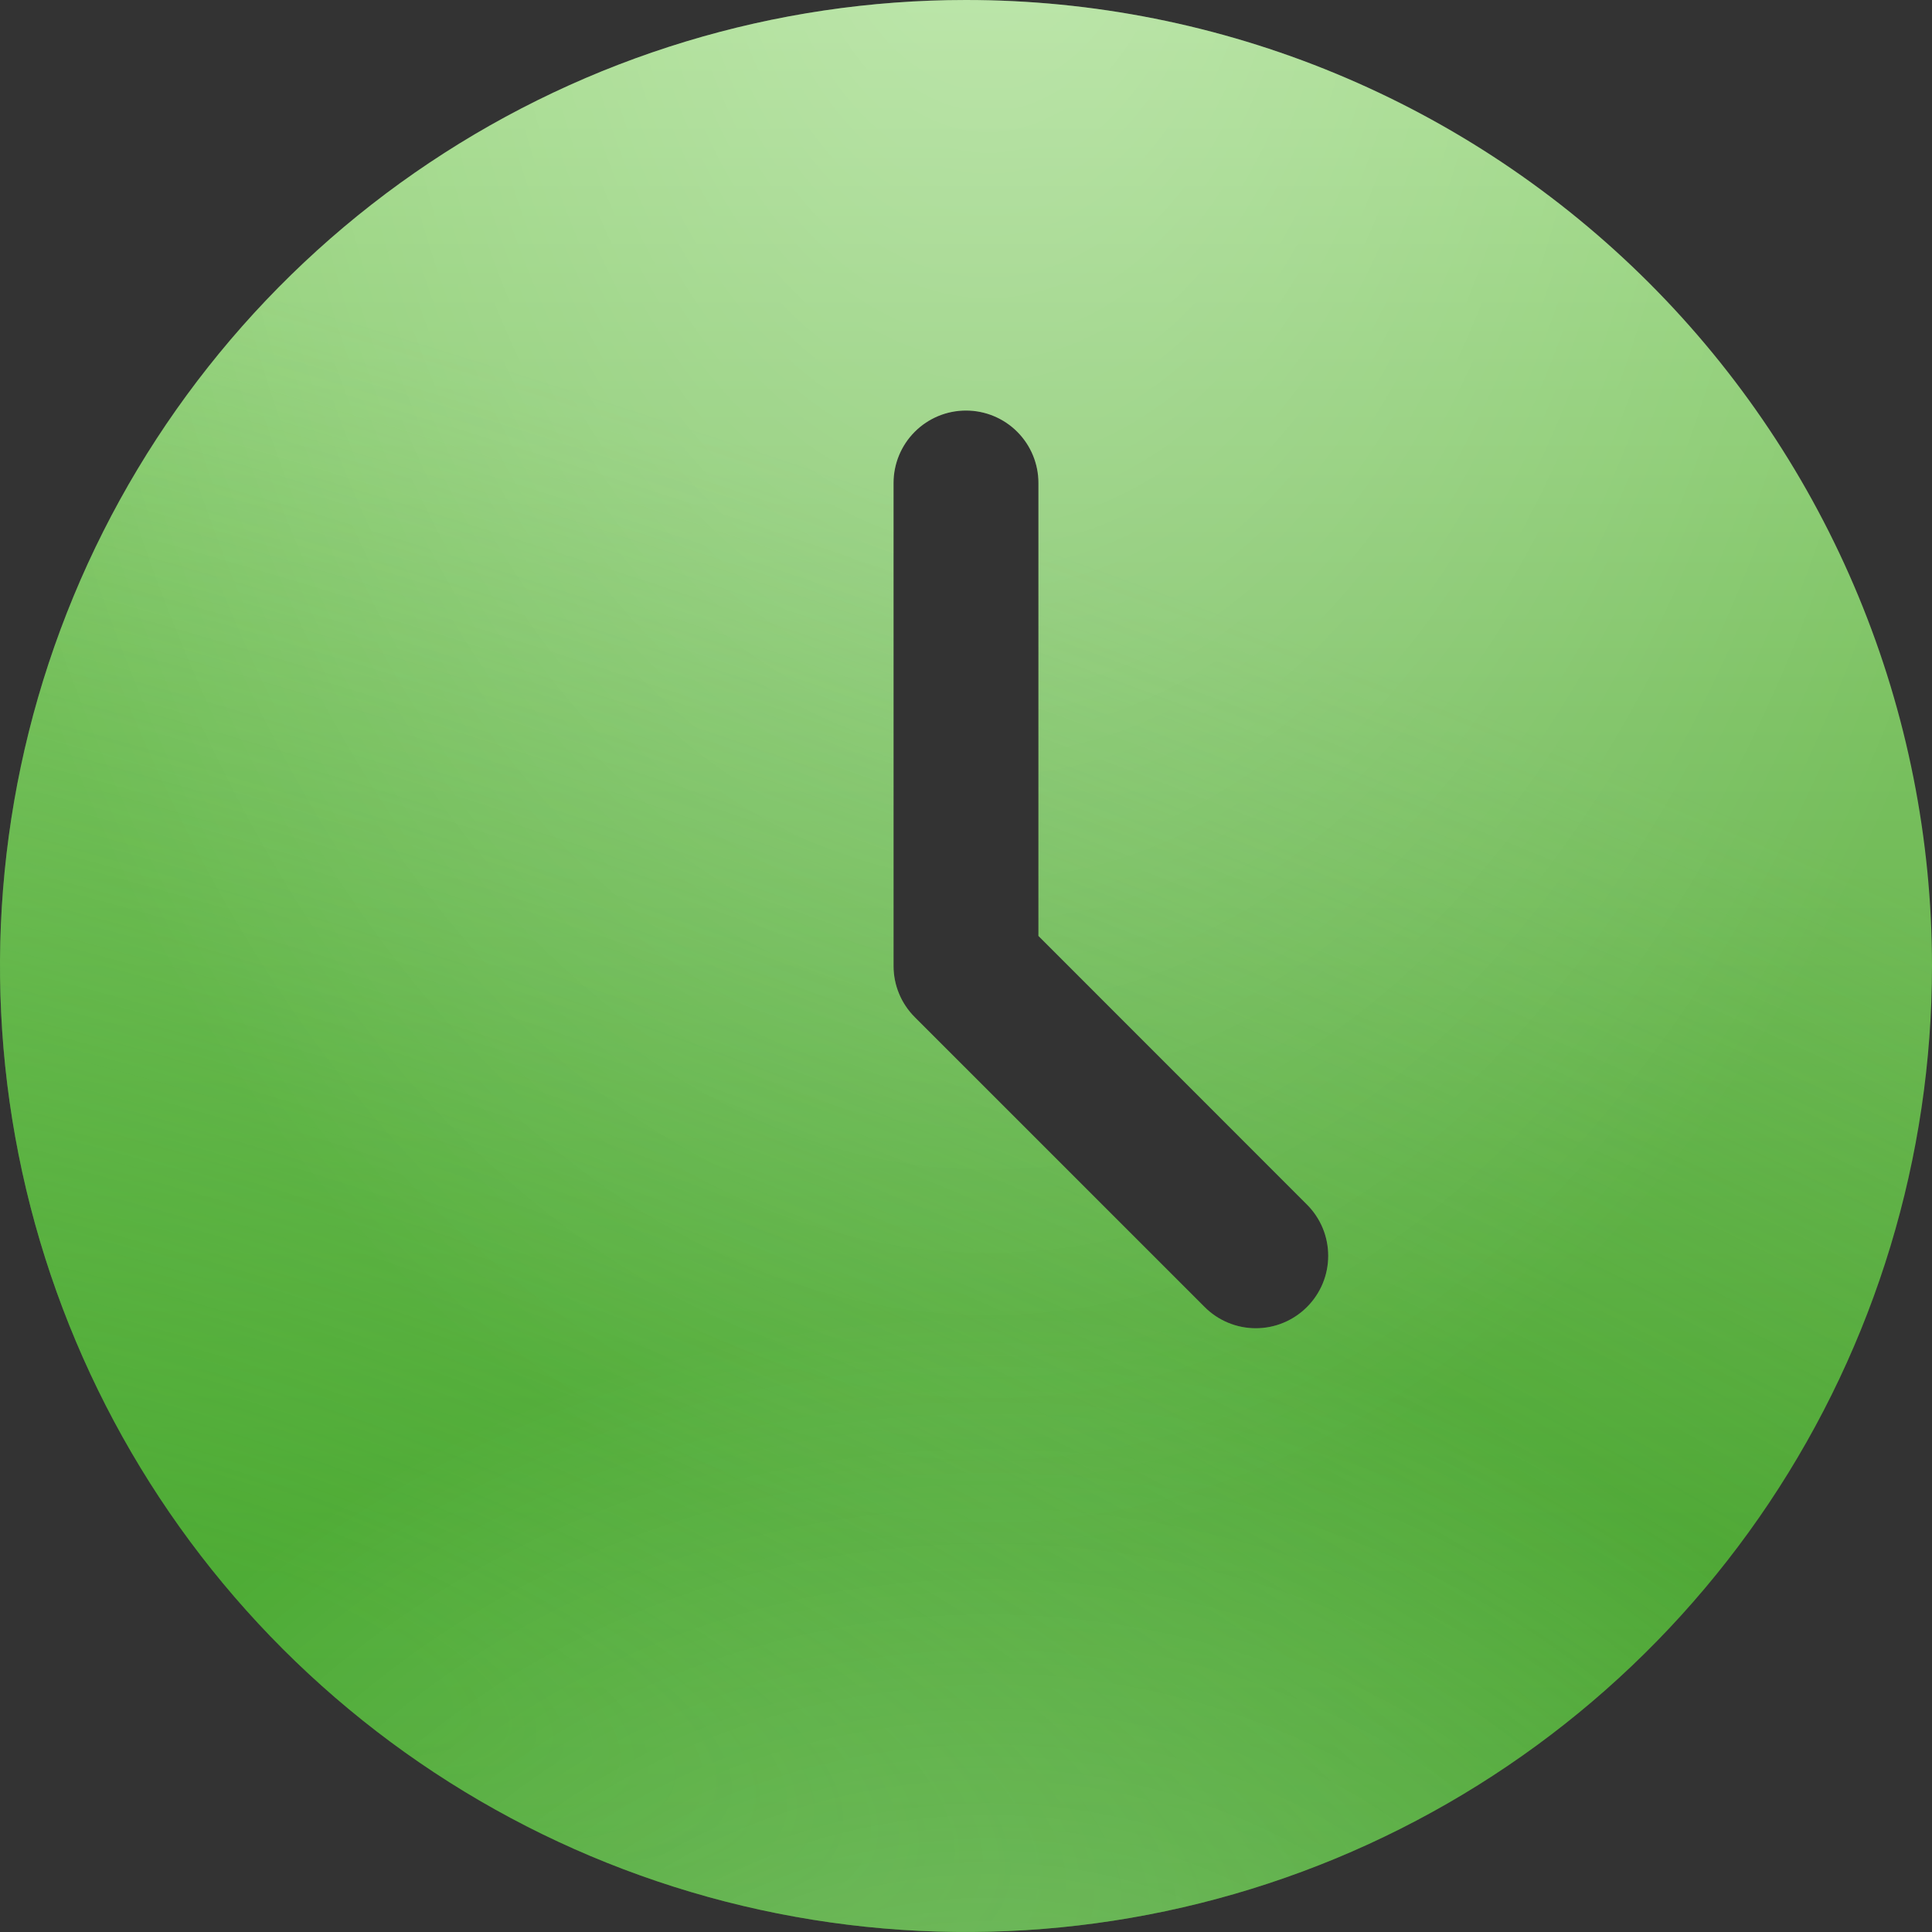 <?xml version="1.0" encoding="UTF-8"?> <svg xmlns="http://www.w3.org/2000/svg" width="101" height="101" viewBox="0 0 101 101" fill="none"><rect x="0" y="0" width="101" height="101" fill="#333333" stroke="none"/> <path fill-rule="evenodd" clip-rule="evenodd" d="M50.5 0C40.512 0 30.748 2.962 22.444 8.511C14.139 14.06 7.666 21.947 3.844 31.174C0.022 40.402 -0.978 50.556 0.97 60.352C2.919 70.148 7.729 79.146 14.791 86.209C21.854 93.271 30.852 98.081 40.648 100.029C50.444 101.978 60.598 100.978 69.825 97.156C79.053 93.333 86.94 86.861 92.489 78.556C98.038 70.251 101 60.488 101 50.5C101 43.868 99.694 37.301 97.156 31.174C94.618 25.047 90.898 19.48 86.209 14.791C81.519 10.102 75.952 6.382 69.825 3.844C63.698 1.306 57.132 0 50.5 0ZM68.326 68.326C67.975 68.679 67.558 68.958 67.099 69.149C66.64 69.34 66.147 69.438 65.65 69.438C65.153 69.438 64.66 69.34 64.201 69.149C63.741 68.958 63.324 68.679 62.973 68.326L47.823 53.176C47.471 52.825 47.191 52.408 47.001 51.949C46.81 51.49 46.712 50.997 46.712 50.5V25.25C46.712 24.245 47.111 23.282 47.822 22.572C48.532 21.861 49.495 21.462 50.5 21.462C51.504 21.462 52.468 21.861 53.178 22.572C53.888 23.282 54.287 24.245 54.287 25.25V48.929L68.326 62.973C68.678 63.325 68.957 63.742 69.148 64.201C69.338 64.66 69.436 65.153 69.436 65.65C69.436 66.147 69.338 66.639 69.148 67.099C68.957 67.558 68.678 67.975 68.326 68.326Z" fill="url(#paint0_linear_146_81)"></path> <path fill-rule="evenodd" clip-rule="evenodd" d="M50.5 0C40.512 0 30.748 2.962 22.444 8.511C14.139 14.06 7.666 21.947 3.844 31.174C0.022 40.402 -0.978 50.556 0.97 60.352C2.919 70.148 7.729 79.146 14.791 86.209C21.854 93.271 30.852 98.081 40.648 100.029C50.444 101.978 60.598 100.978 69.825 97.156C79.053 93.333 86.94 86.861 92.489 78.556C98.038 70.251 101 60.488 101 50.5C101 43.868 99.694 37.301 97.156 31.174C94.618 25.047 90.898 19.48 86.209 14.791C81.519 10.102 75.952 6.382 69.825 3.844C63.698 1.306 57.132 0 50.5 0ZM68.326 68.326C67.975 68.679 67.558 68.958 67.099 69.149C66.64 69.34 66.147 69.438 65.65 69.438C65.153 69.438 64.66 69.34 64.201 69.149C63.741 68.958 63.324 68.679 62.973 68.326L47.823 53.176C47.471 52.825 47.191 52.408 47.001 51.949C46.81 51.49 46.712 50.997 46.712 50.5V25.25C46.712 24.245 47.111 23.282 47.822 22.572C48.532 21.861 49.495 21.462 50.5 21.462C51.504 21.462 52.468 21.861 53.178 22.572C53.888 23.282 54.287 24.245 54.287 25.25V48.929L68.326 62.973C68.678 63.325 68.957 63.742 69.148 64.201C69.338 64.66 69.436 65.153 69.436 65.65C69.436 66.147 69.338 66.639 69.148 67.099C68.957 67.558 68.678 67.975 68.326 68.326Z" fill="url(#paint1_radial_146_81)" fill-opacity="0.55"></path> <path fill-rule="evenodd" clip-rule="evenodd" d="M50.5 0C40.512 0 30.748 2.962 22.444 8.511C14.139 14.06 7.666 21.947 3.844 31.174C0.022 40.402 -0.978 50.556 0.97 60.352C2.919 70.148 7.729 79.146 14.791 86.209C21.854 93.271 30.852 98.081 40.648 100.029C50.444 101.978 60.598 100.978 69.825 97.156C79.053 93.333 86.94 86.861 92.489 78.556C98.038 70.251 101 60.488 101 50.5C101 43.868 99.694 37.301 97.156 31.174C94.618 25.047 90.898 19.48 86.209 14.791C81.519 10.102 75.952 6.382 69.825 3.844C63.698 1.306 57.132 0 50.5 0ZM68.326 68.326C67.975 68.679 67.558 68.958 67.099 69.149C66.64 69.34 66.147 69.438 65.65 69.438C65.153 69.438 64.66 69.34 64.201 69.149C63.741 68.958 63.324 68.679 62.973 68.326L47.823 53.176C47.471 52.825 47.191 52.408 47.001 51.949C46.81 51.49 46.712 50.997 46.712 50.5V25.25C46.712 24.245 47.111 23.282 47.822 22.572C48.532 21.861 49.495 21.462 50.5 21.462C51.504 21.462 52.468 21.861 53.178 22.572C53.888 23.282 54.287 24.245 54.287 25.25V48.929L68.326 62.973C68.678 63.325 68.957 63.742 69.148 64.201C69.338 64.66 69.436 65.153 69.436 65.65C69.436 66.147 69.338 66.639 69.148 67.099C68.957 67.558 68.678 67.975 68.326 68.326Z" fill="url(#paint2_radial_146_81)" fill-opacity="0.33"></path> <path fill-rule="evenodd" clip-rule="evenodd" d="M50.5 0C40.512 0 30.748 2.962 22.444 8.511C14.139 14.06 7.666 21.947 3.844 31.174C0.022 40.402 -0.978 50.556 0.97 60.352C2.919 70.148 7.729 79.146 14.791 86.209C21.854 93.271 30.852 98.081 40.648 100.029C50.444 101.978 60.598 100.978 69.825 97.156C79.053 93.333 86.94 86.861 92.489 78.556C98.038 70.251 101 60.488 101 50.5C101 43.868 99.694 37.301 97.156 31.174C94.618 25.047 90.898 19.48 86.209 14.791C81.519 10.102 75.952 6.382 69.825 3.844C63.698 1.306 57.132 0 50.5 0ZM68.326 68.326C67.975 68.679 67.558 68.958 67.099 69.149C66.64 69.34 66.147 69.438 65.65 69.438C65.153 69.438 64.66 69.34 64.201 69.149C63.741 68.958 63.324 68.679 62.973 68.326L47.823 53.176C47.471 52.825 47.191 52.408 47.001 51.949C46.81 51.49 46.712 50.997 46.712 50.5V25.25C46.712 24.245 47.111 23.282 47.822 22.572C48.532 21.861 49.495 21.462 50.5 21.462C51.504 21.462 52.468 21.861 53.178 22.572C53.888 23.282 54.287 24.245 54.287 25.25V48.929L68.326 62.973C68.678 63.325 68.957 63.742 69.148 64.201C69.338 64.66 69.436 65.153 69.436 65.65C69.436 66.147 69.338 66.639 69.148 67.099C68.957 67.558 68.678 67.975 68.326 68.326Z" fill="url(#paint3_radial_146_81)" fill-opacity="0.33"></path> <defs> <linearGradient id="paint0_linear_146_81" x1="50.5" y1="101" x2="50.5" y2="-6.095" gradientUnits="userSpaceOnUse"> <stop stop-color="#3C9723"></stop> <stop offset="1" stop-color="#A5DE8B"></stop> </linearGradient> <radialGradient id="paint1_radial_146_81" cx="0" cy="0" r="1" gradientUnits="userSpaceOnUse" gradientTransform="translate(11.674 86.198) rotate(-71.713) scale(68.775 226.068)"> <stop offset="0.056" stop-color="#4FB336"></stop> <stop offset="1" stop-color="#55B83C" stop-opacity="0"></stop> </radialGradient> <radialGradient id="paint2_radial_146_81" cx="0" cy="0" r="1" gradientUnits="userSpaceOnUse" gradientTransform="translate(51.65 -9.578) rotate(90) scale(90.551 57.053)"> <stop stop-color="white"></stop> <stop offset="1" stop-color="white" stop-opacity="0"></stop> </radialGradient> <radialGradient id="paint3_radial_146_81" cx="0" cy="0" r="1" gradientUnits="userSpaceOnUse" gradientTransform="translate(51.65 121.025) rotate(-90) scale(52.241 58.138)"> <stop stop-color="white"></stop> <stop offset="1" stop-color="white" stop-opacity="0"></stop> </radialGradient> </defs> </svg> 